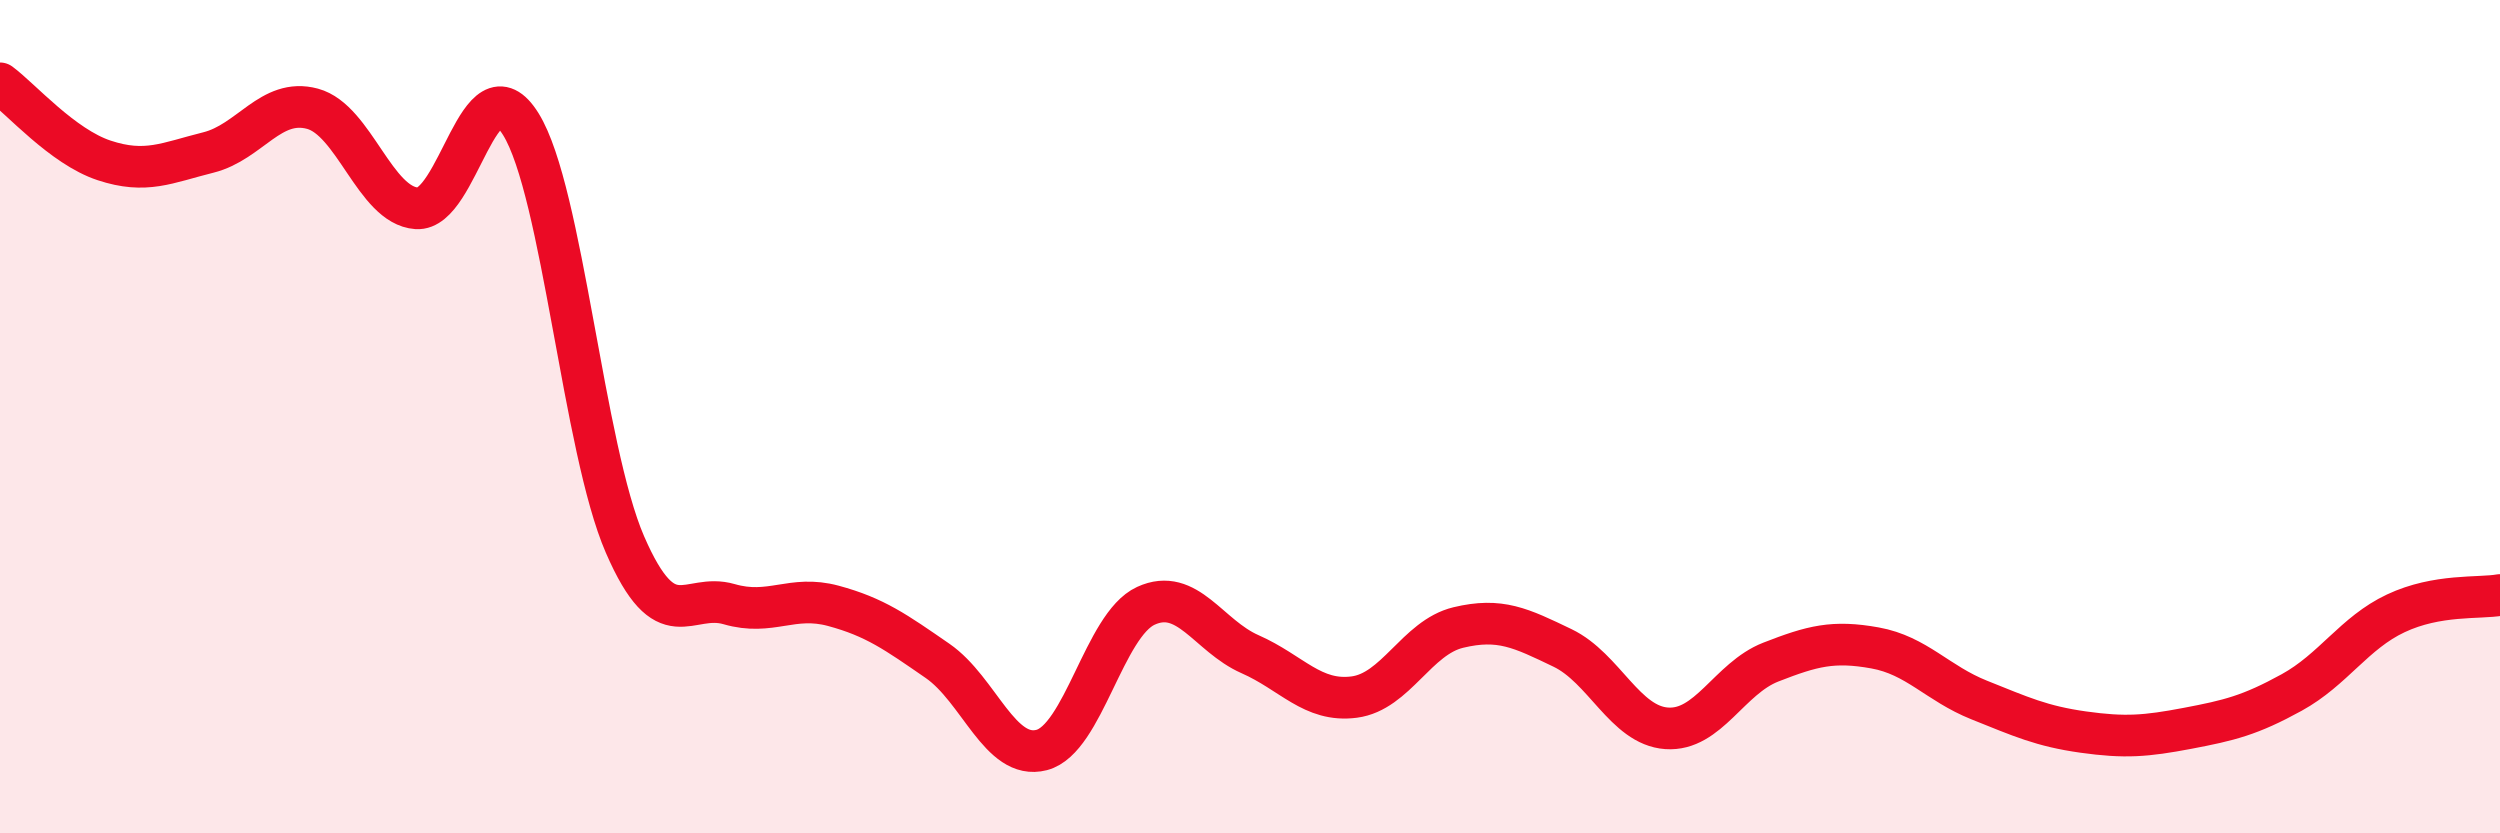 
    <svg width="60" height="20" viewBox="0 0 60 20" xmlns="http://www.w3.org/2000/svg">
      <path
        d="M 0,2 C 0.5,2.37 1.5,3.52 2.5,3.85 C 3.5,4.18 4,3.91 5,3.66 C 6,3.41 6.5,2.34 7.5,2.61 C 8.5,2.88 9,4.93 10,5 C 11,5.07 11.5,1.37 12.5,2.98 C 13.5,4.59 14,10.77 15,13.07 C 16,15.37 16.5,14.21 17.5,14.5 C 18.5,14.79 19,14.27 20,14.54 C 21,14.81 21.5,15.17 22.5,15.86 C 23.5,16.55 24,18.26 25,18 C 26,17.74 26.5,15 27.5,14.54 C 28.5,14.08 29,15.26 30,15.7 C 31,16.14 31.5,16.86 32.5,16.73 C 33.5,16.6 34,15.3 35,15.06 C 36,14.82 36.5,15.07 37.5,15.55 C 38.5,16.03 39,17.41 40,17.48 C 41,17.55 41.5,16.28 42.5,15.89 C 43.5,15.5 44,15.37 45,15.55 C 46,15.73 46.5,16.4 47.5,16.8 C 48.5,17.2 49,17.43 50,17.57 C 51,17.71 51.5,17.67 52.5,17.48 C 53.5,17.29 54,17.17 55,16.62 C 56,16.07 56.5,15.19 57.5,14.72 C 58.5,14.25 59.5,14.37 60,14.28L60 20L0 20Z"
        fill="#EB0A25"
        opacity="0.1"
        stroke-linecap="round"
        stroke-linejoin="round"
      />
      <path
        d="M 0,2 C 0.5,2.37 1.5,3.52 2.5,3.85 C 3.5,4.18 4,3.91 5,3.66 C 6,3.41 6.5,2.34 7.5,2.61 C 8.5,2.88 9,4.93 10,5 C 11,5.07 11.5,1.37 12.5,2.98 C 13.5,4.59 14,10.77 15,13.07 C 16,15.37 16.5,14.21 17.5,14.5 C 18.5,14.79 19,14.27 20,14.54 C 21,14.81 21.5,15.17 22.5,15.86 C 23.5,16.55 24,18.26 25,18 C 26,17.74 26.5,15 27.5,14.54 C 28.5,14.08 29,15.26 30,15.7 C 31,16.14 31.5,16.86 32.5,16.73 C 33.5,16.6 34,15.3 35,15.06 C 36,14.82 36.5,15.07 37.5,15.55 C 38.5,16.03 39,17.41 40,17.48 C 41,17.55 41.5,16.28 42.5,15.89 C 43.5,15.5 44,15.37 45,15.55 C 46,15.73 46.5,16.4 47.5,16.8 C 48.5,17.2 49,17.43 50,17.57 C 51,17.71 51.5,17.67 52.5,17.48 C 53.5,17.29 54,17.17 55,16.62 C 56,16.07 56.5,15.19 57.5,14.72 C 58.5,14.25 59.5,14.37 60,14.28"
        stroke="#EB0A25"
        stroke-width="1"
        fill="none"
        stroke-linecap="round"
        stroke-linejoin="round"
      />
    </svg>
  